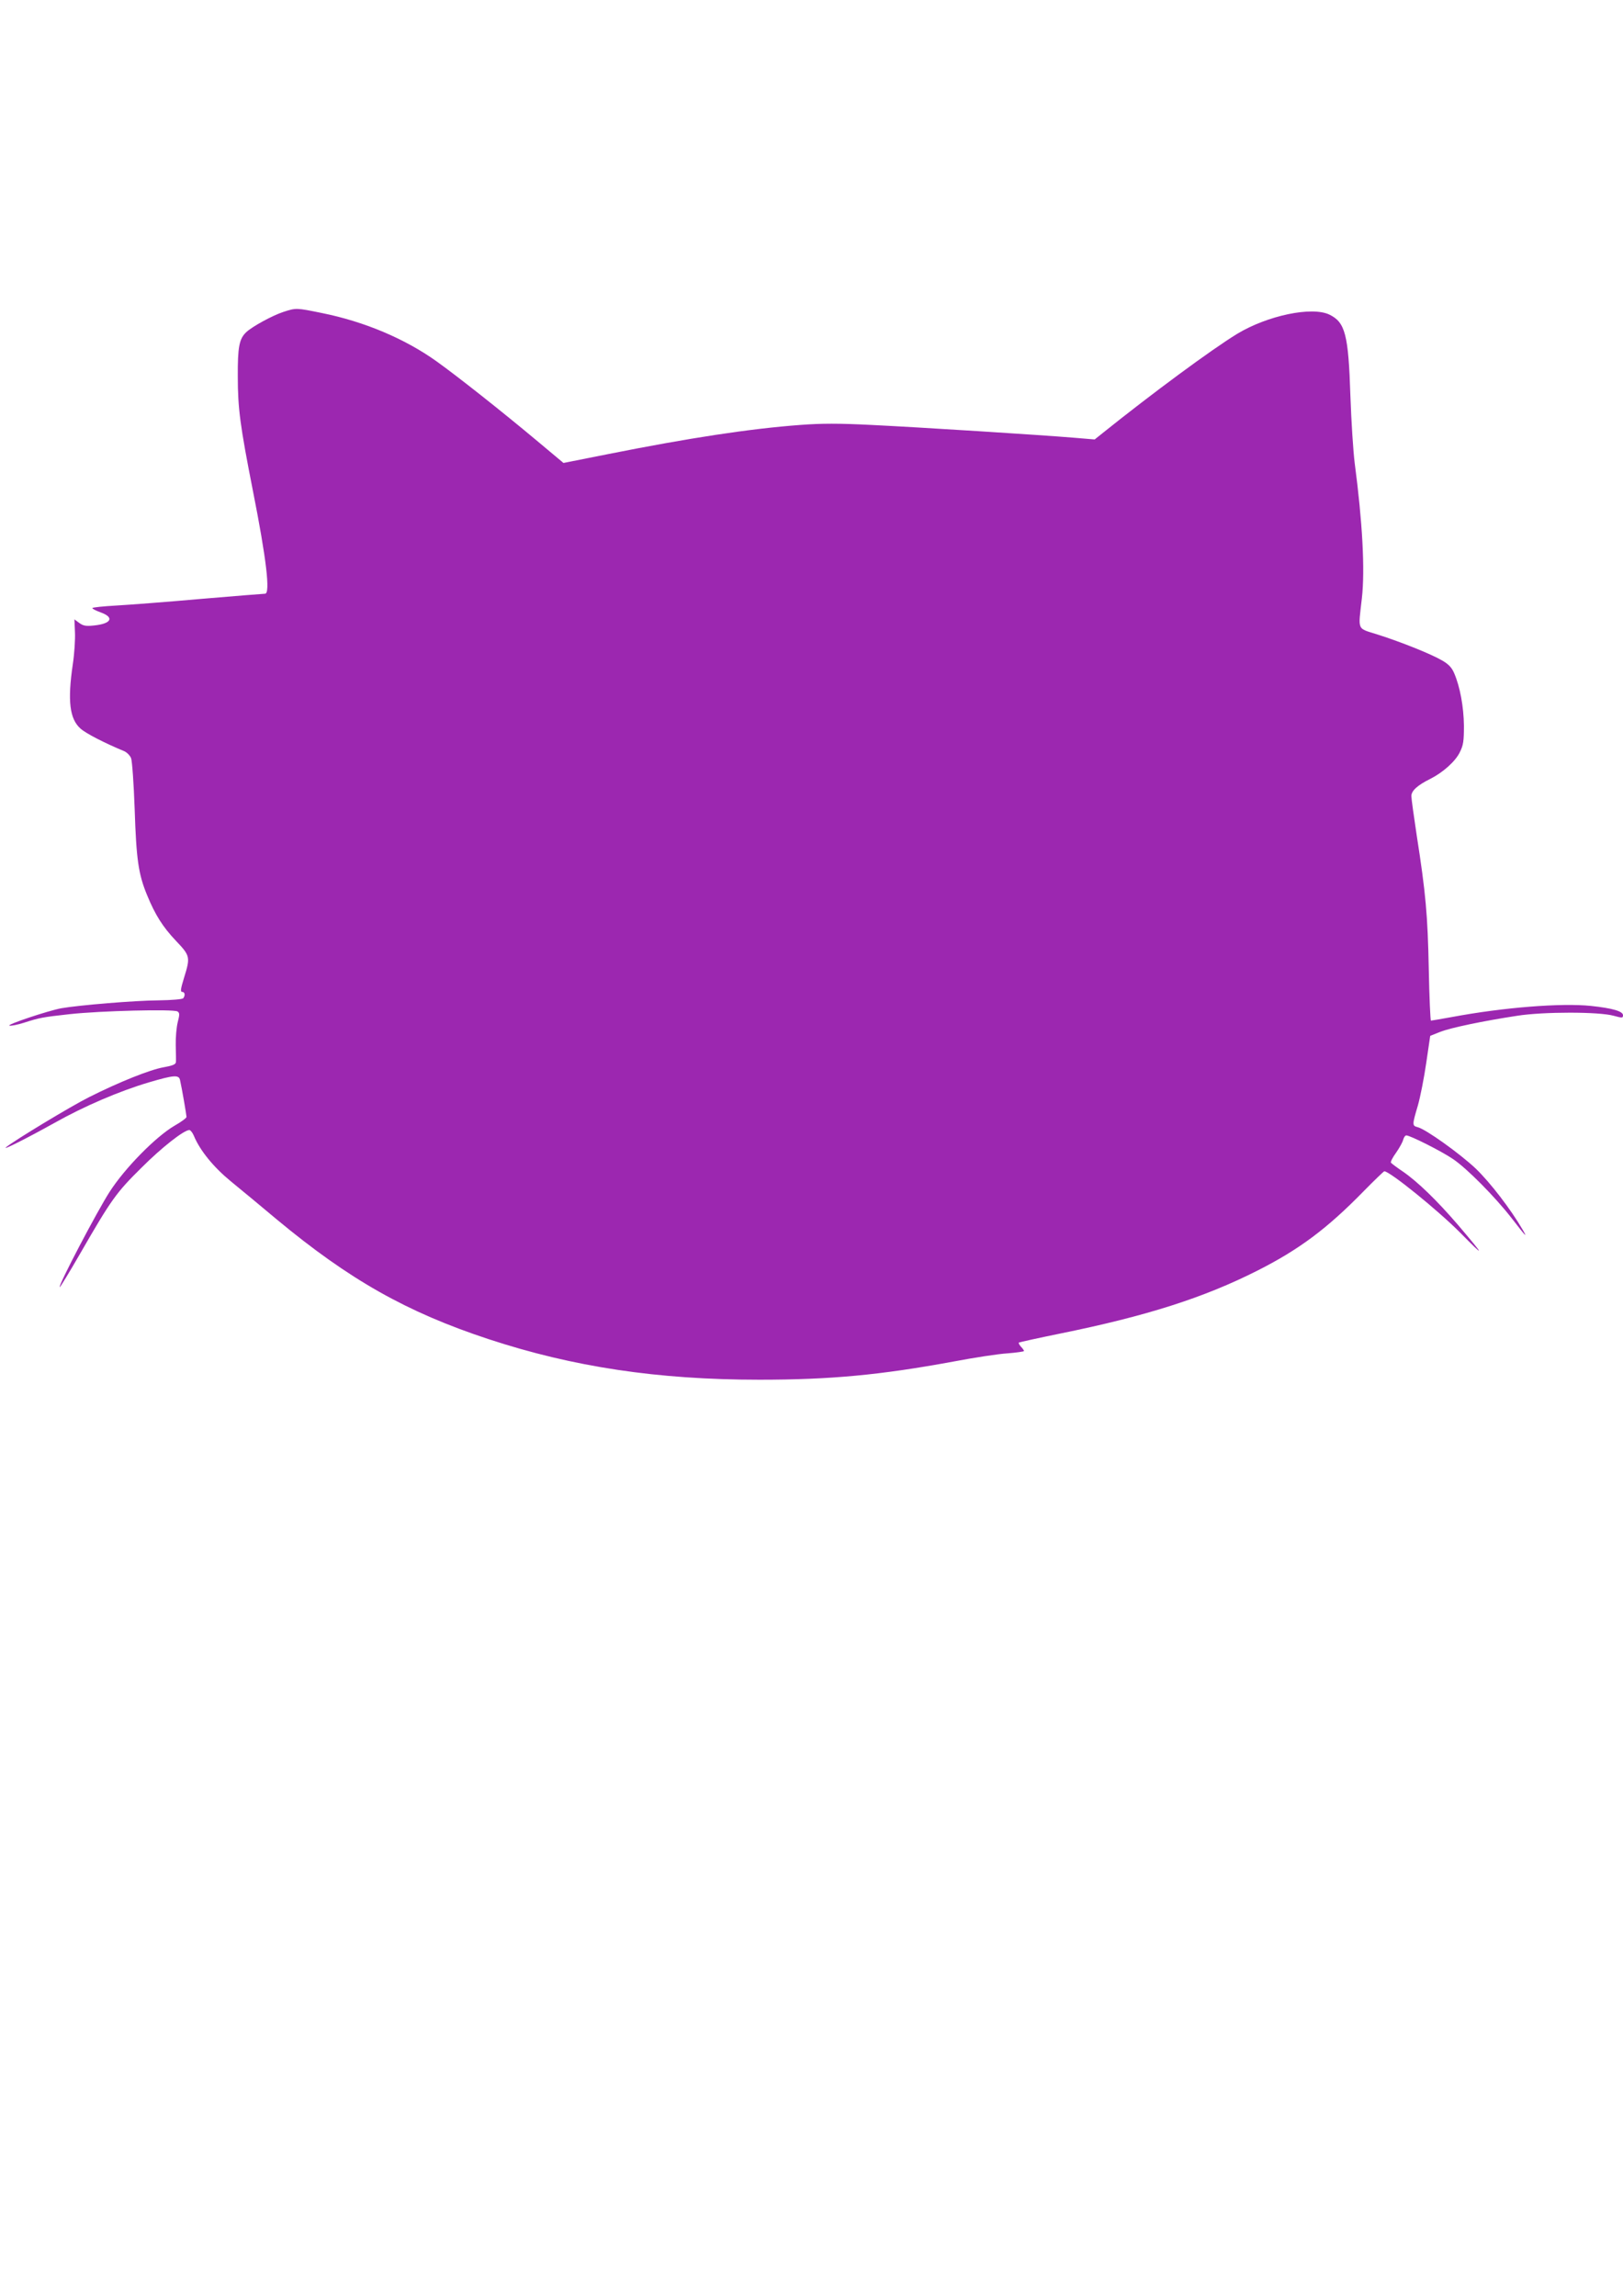 <?xml version="1.0" standalone="no"?>
<!DOCTYPE svg PUBLIC "-//W3C//DTD SVG 20010904//EN"
 "http://www.w3.org/TR/2001/REC-SVG-20010904/DTD/svg10.dtd">
<svg version="1.0" xmlns="http://www.w3.org/2000/svg"
 width="905pt" height="1280pt" viewBox="0 0 905 1280"
 preserveAspectRatio="xMidYMid meet">
<g transform="translate(0,1280) scale(0.1,-0.1)"
fill="#9c27b0" stroke="none">
<path d="M1580 11061 c-61 -20 -173 -81 -207 -113 -39 -37 -48 -82 -47 -248 0
-177 13 -274 84 -635 76 -383 98 -575 68 -575 -7 0 -168 -13 -358 -29 -190
-17 -403 -33 -473 -37 -70 -4 -130 -10 -132 -14 -2 -3 18 -14 46 -24 78 -28
61 -63 -36 -73 -46 -5 -61 -2 -83 14 l-27 20 3 -71 c2 -39 -3 -120 -12 -179
-30 -204 -18 -305 43 -359 30 -27 135 -81 244 -126 15 -7 32 -24 38 -39 6 -16
15 -144 20 -285 9 -279 21 -362 69 -478 46 -112 88 -178 162 -256 79 -83 80
-90 44 -206 -19 -62 -21 -78 -10 -78 15 0 18 -19 6 -35 -4 -6 -64 -11 -137
-12 -137 -1 -445 -27 -543 -44 -75 -14 -311 -93 -289 -97 10 -2 45 5 80 16 87
28 102 31 255 48 173 19 581 29 602 15 12 -8 12 -17 1 -60 -7 -28 -12 -86 -11
-128 1 -43 2 -85 1 -94 -1 -13 -18 -20 -68 -29 -75 -13 -246 -81 -417 -167
-100 -50 -411 -238 -461 -278 -30 -24 113 48 271 136 162 91 359 176 525 225
139 41 167 43 173 12 10 -43 36 -195 36 -205 0 -6 -30 -28 -67 -49 -104 -61
-276 -235 -362 -369 -69 -107 -287 -522 -278 -531 2 -2 54 83 115 189 172 299
201 339 341 477 114 114 237 210 267 210 6 0 18 -15 25 -32 34 -82 109 -174
205 -253 54 -44 170 -140 258 -214 405 -336 723 -516 1181 -667 471 -155 943
-226 1510 -226 395 0 673 26 1080 101 116 22 252 43 303 46 50 4 92 10 92 13
0 3 -7 14 -17 24 -9 10 -14 20 -12 23 3 2 106 25 229 50 483 98 803 200 1103
352 231 117 387 233 591 442 60 61 112 111 115 111 31 0 300 -218 425 -344
140 -142 138 -134 -14 45 -118 137 -225 241 -308 298 -33 22 -63 45 -66 49 -3
5 10 30 29 56 18 26 36 58 39 71 4 14 11 25 18 25 21 0 196 -88 259 -131 77
-51 235 -211 327 -329 81 -105 92 -116 62 -65 -66 114 -181 263 -261 340 -89
84 -279 220 -324 231 -31 8 -31 12 1 120 14 49 35 156 47 239 l22 150 55 22
c58 23 240 61 430 90 145 23 457 23 538 0 48 -13 52 -13 52 3 0 22 -57 39
-179 52 -165 17 -486 -8 -775 -62 -61 -11 -113 -20 -117 -20 -3 0 -9 129 -12
288 -6 301 -17 423 -67 743 -16 106 -30 206 -30 221 0 29 33 60 106 96 71 36
140 98 164 148 20 40 23 62 23 148 -1 105 -22 218 -54 292 -13 31 -30 50 -66
71 -61 36 -228 103 -360 145 -119 38 -110 17 -89 203 18 159 3 427 -40 753 -8
62 -19 231 -24 375 -11 343 -29 410 -117 453 -98 47 -345 -5 -514 -107 -144
-88 -472 -330 -755 -557 l-40 -32 -120 10 c-180 15 -858 58 -1126 71 -182 9
-275 9 -395 0 -283 -21 -622 -73 -1069 -162 l-252 -50 -153 128 c-195 163
-438 355 -554 438 -176 126 -402 222 -641 270 -142 29 -143 29 -214 6z"/>
</g>
</svg>
